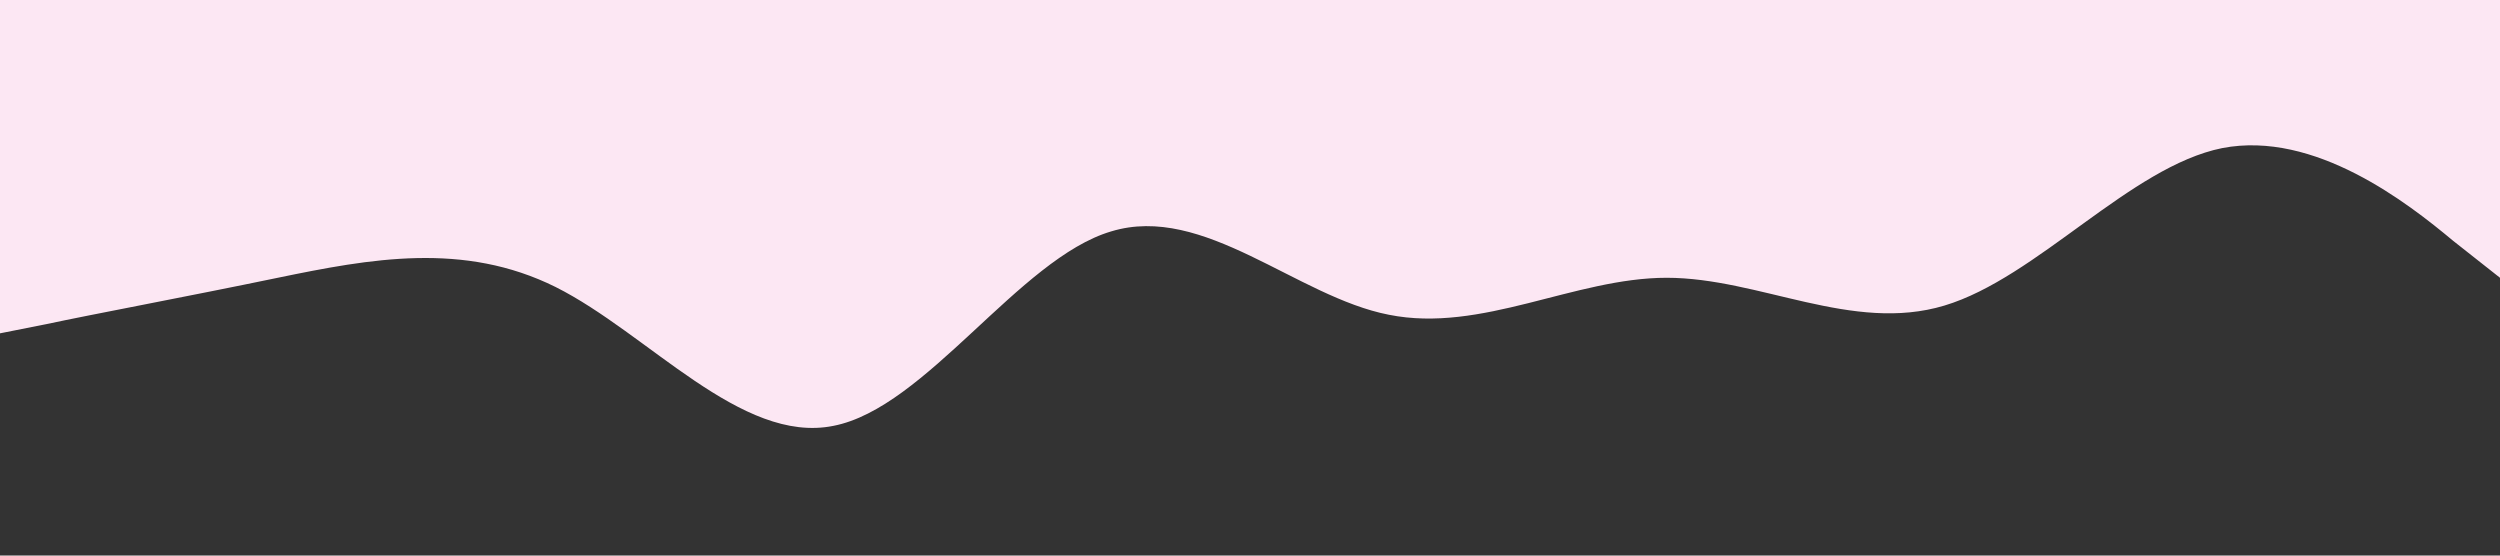 <svg xmlns="http://www.w3.org/2000/svg" viewBox="0 0 1440 320"><rect x="0" y="0" width="1440" height="320" fill="#333333" stroke="none"/><path fill="#fce7f3" fill-opacity="1" d="M0,192L26.7,186.7C53.3,181,107,171,160,160C213.3,149,267,139,320,165.3C373.3,192,427,256,480,245.3C533.3,235,587,149,640,133.3C693.3,117,747,171,800,181.3C853.3,192,907,160,960,160C1013.3,160,1067,192,1120,176C1173.3,160,1227,96,1280,85.3C1333.3,75,1387,117,1413,138.7L1440,160L1440,0L1413.3,0C1386.7,0,1333,0,1280,0C1226.7,0,1173,0,1120,0C1066.7,0,1013,0,960,0C906.7,0,853,0,800,0C746.7,0,693,0,640,0C586.7,0,533,0,480,0C426.7,0,373,0,320,0C266.7,0,213,0,160,0C106.7,0,53,0,27,0L0,0Z"></path></svg>